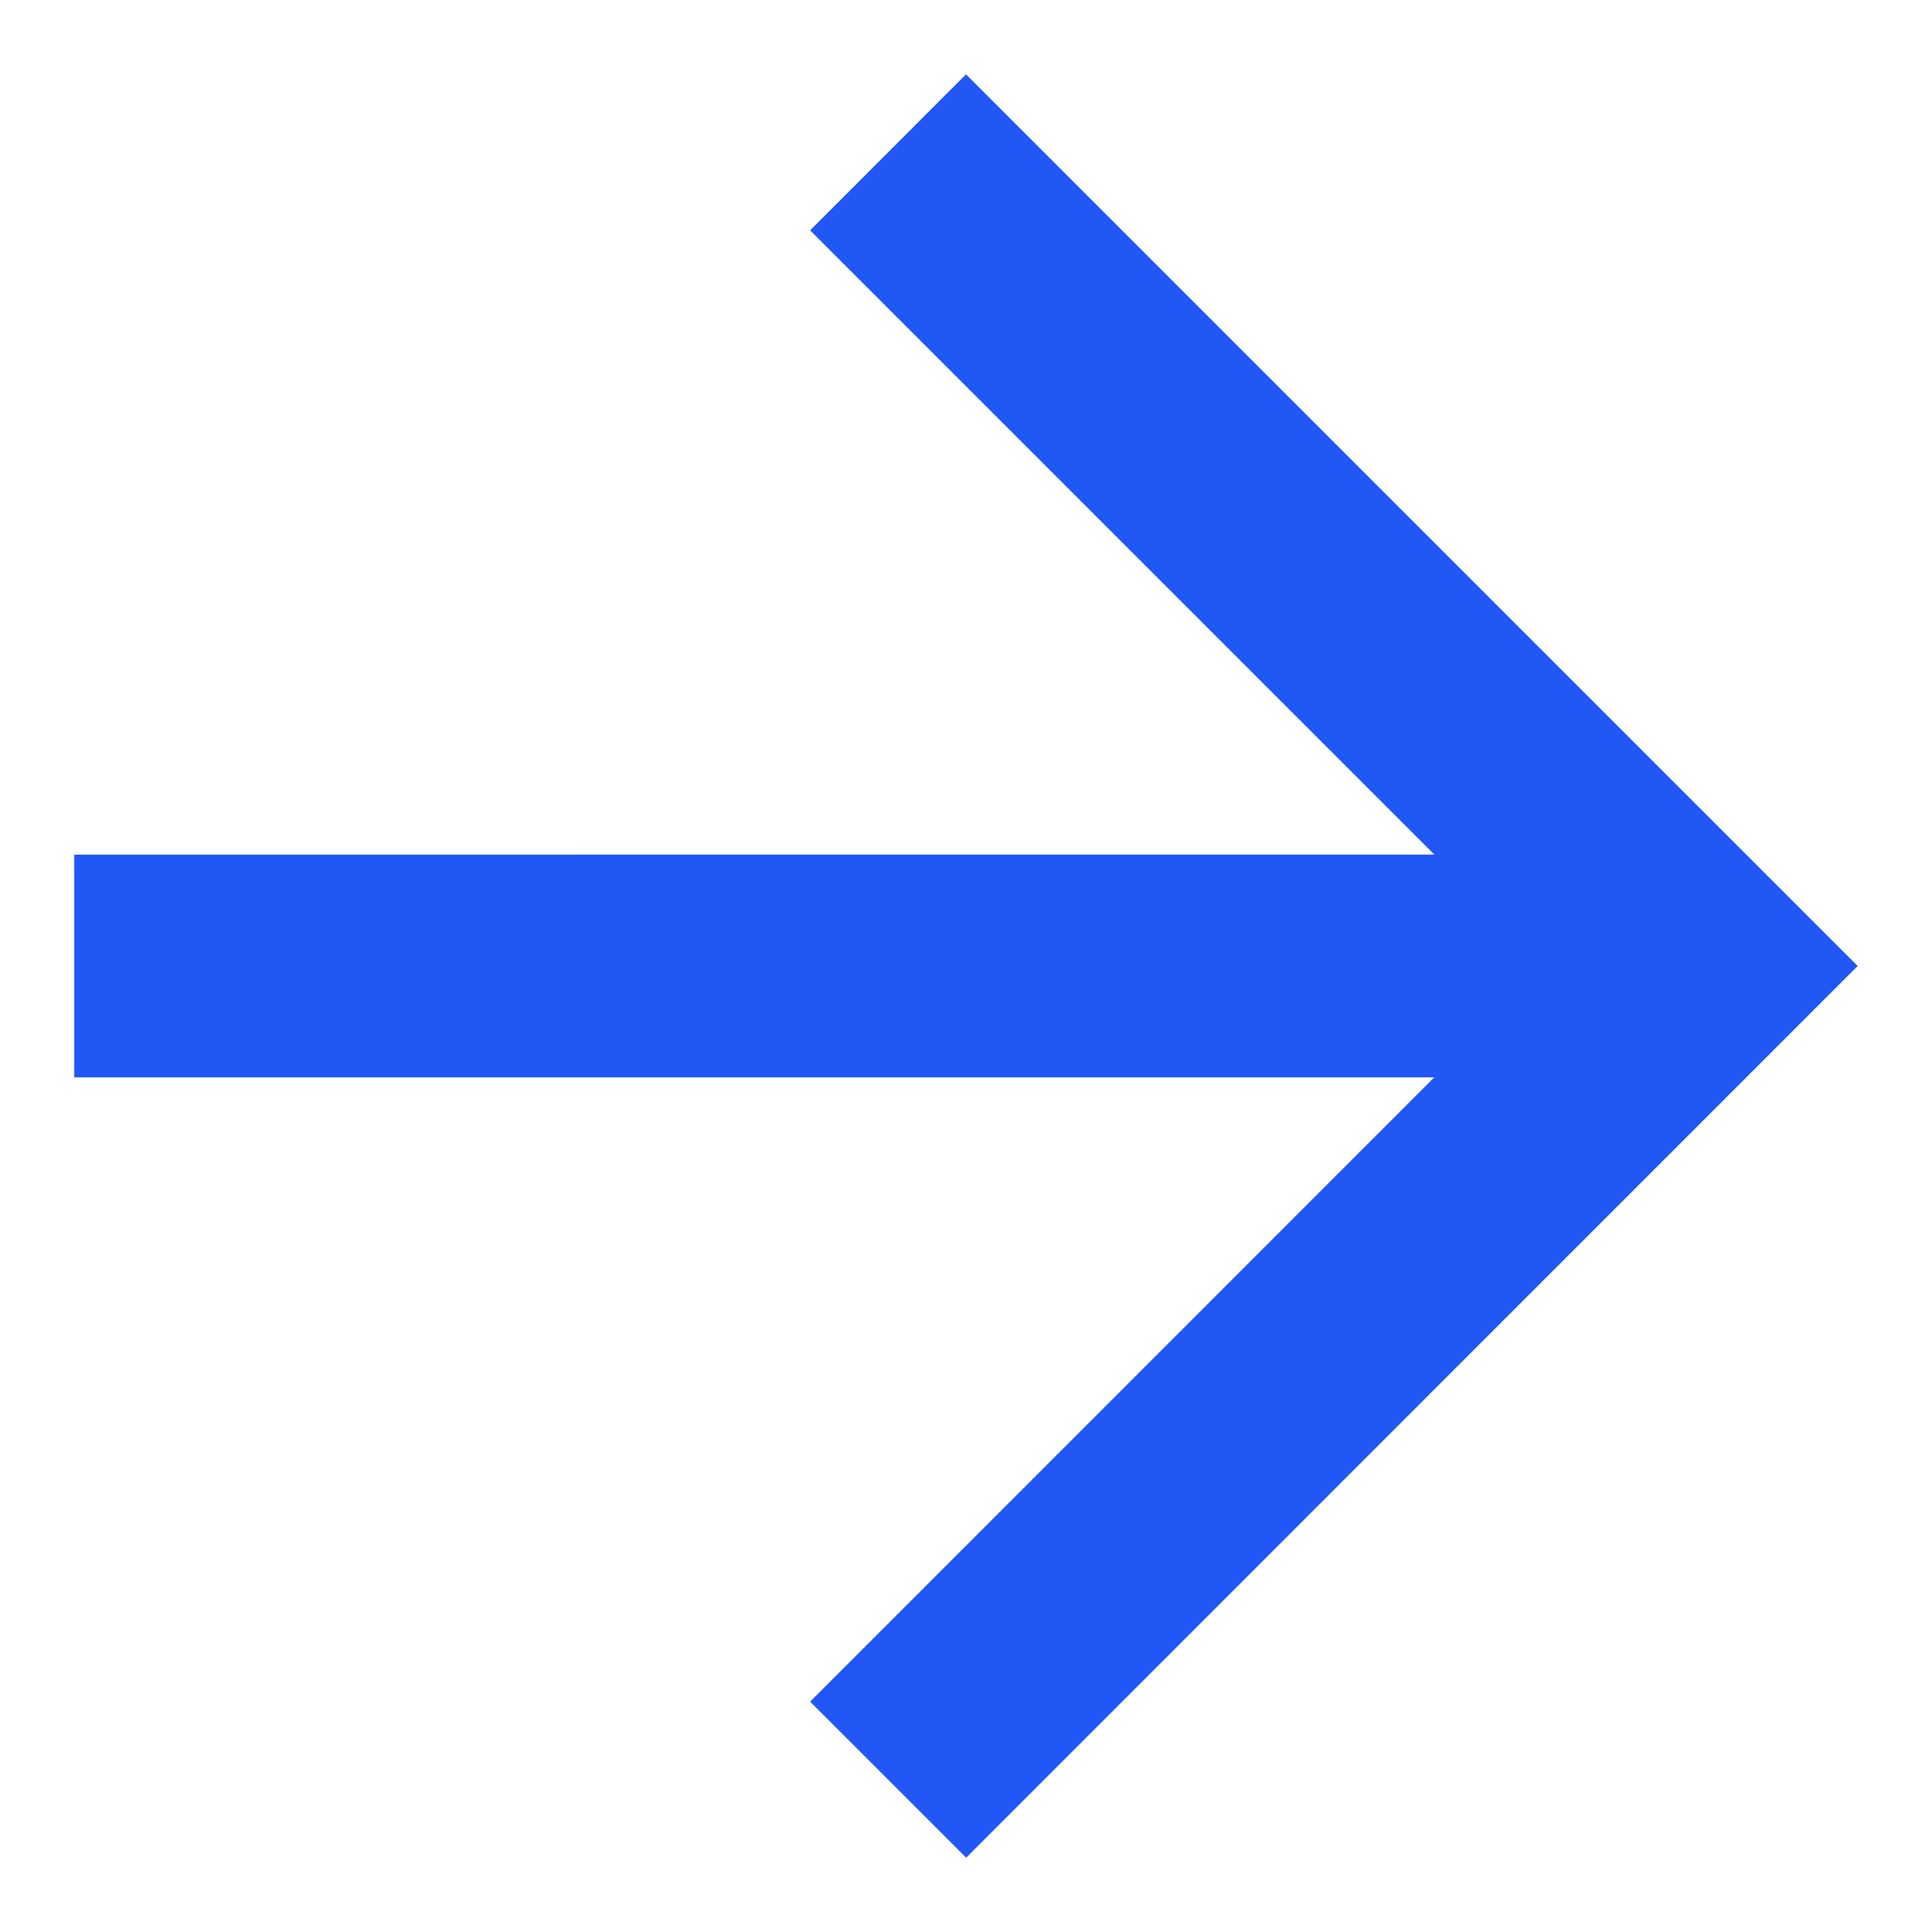 <svg width="13" height="13" fill="none" xmlns="http://www.w3.org/2000/svg"><path fill-rule="evenodd" clip-rule="evenodd" d="M.5 7.25h9.15l-4.199 4.2 1.05 1.05 5.999-6-6-6-1.049 1.05 4.2 4.2H.5v1.5Z" fill="#2158F5"/></svg>